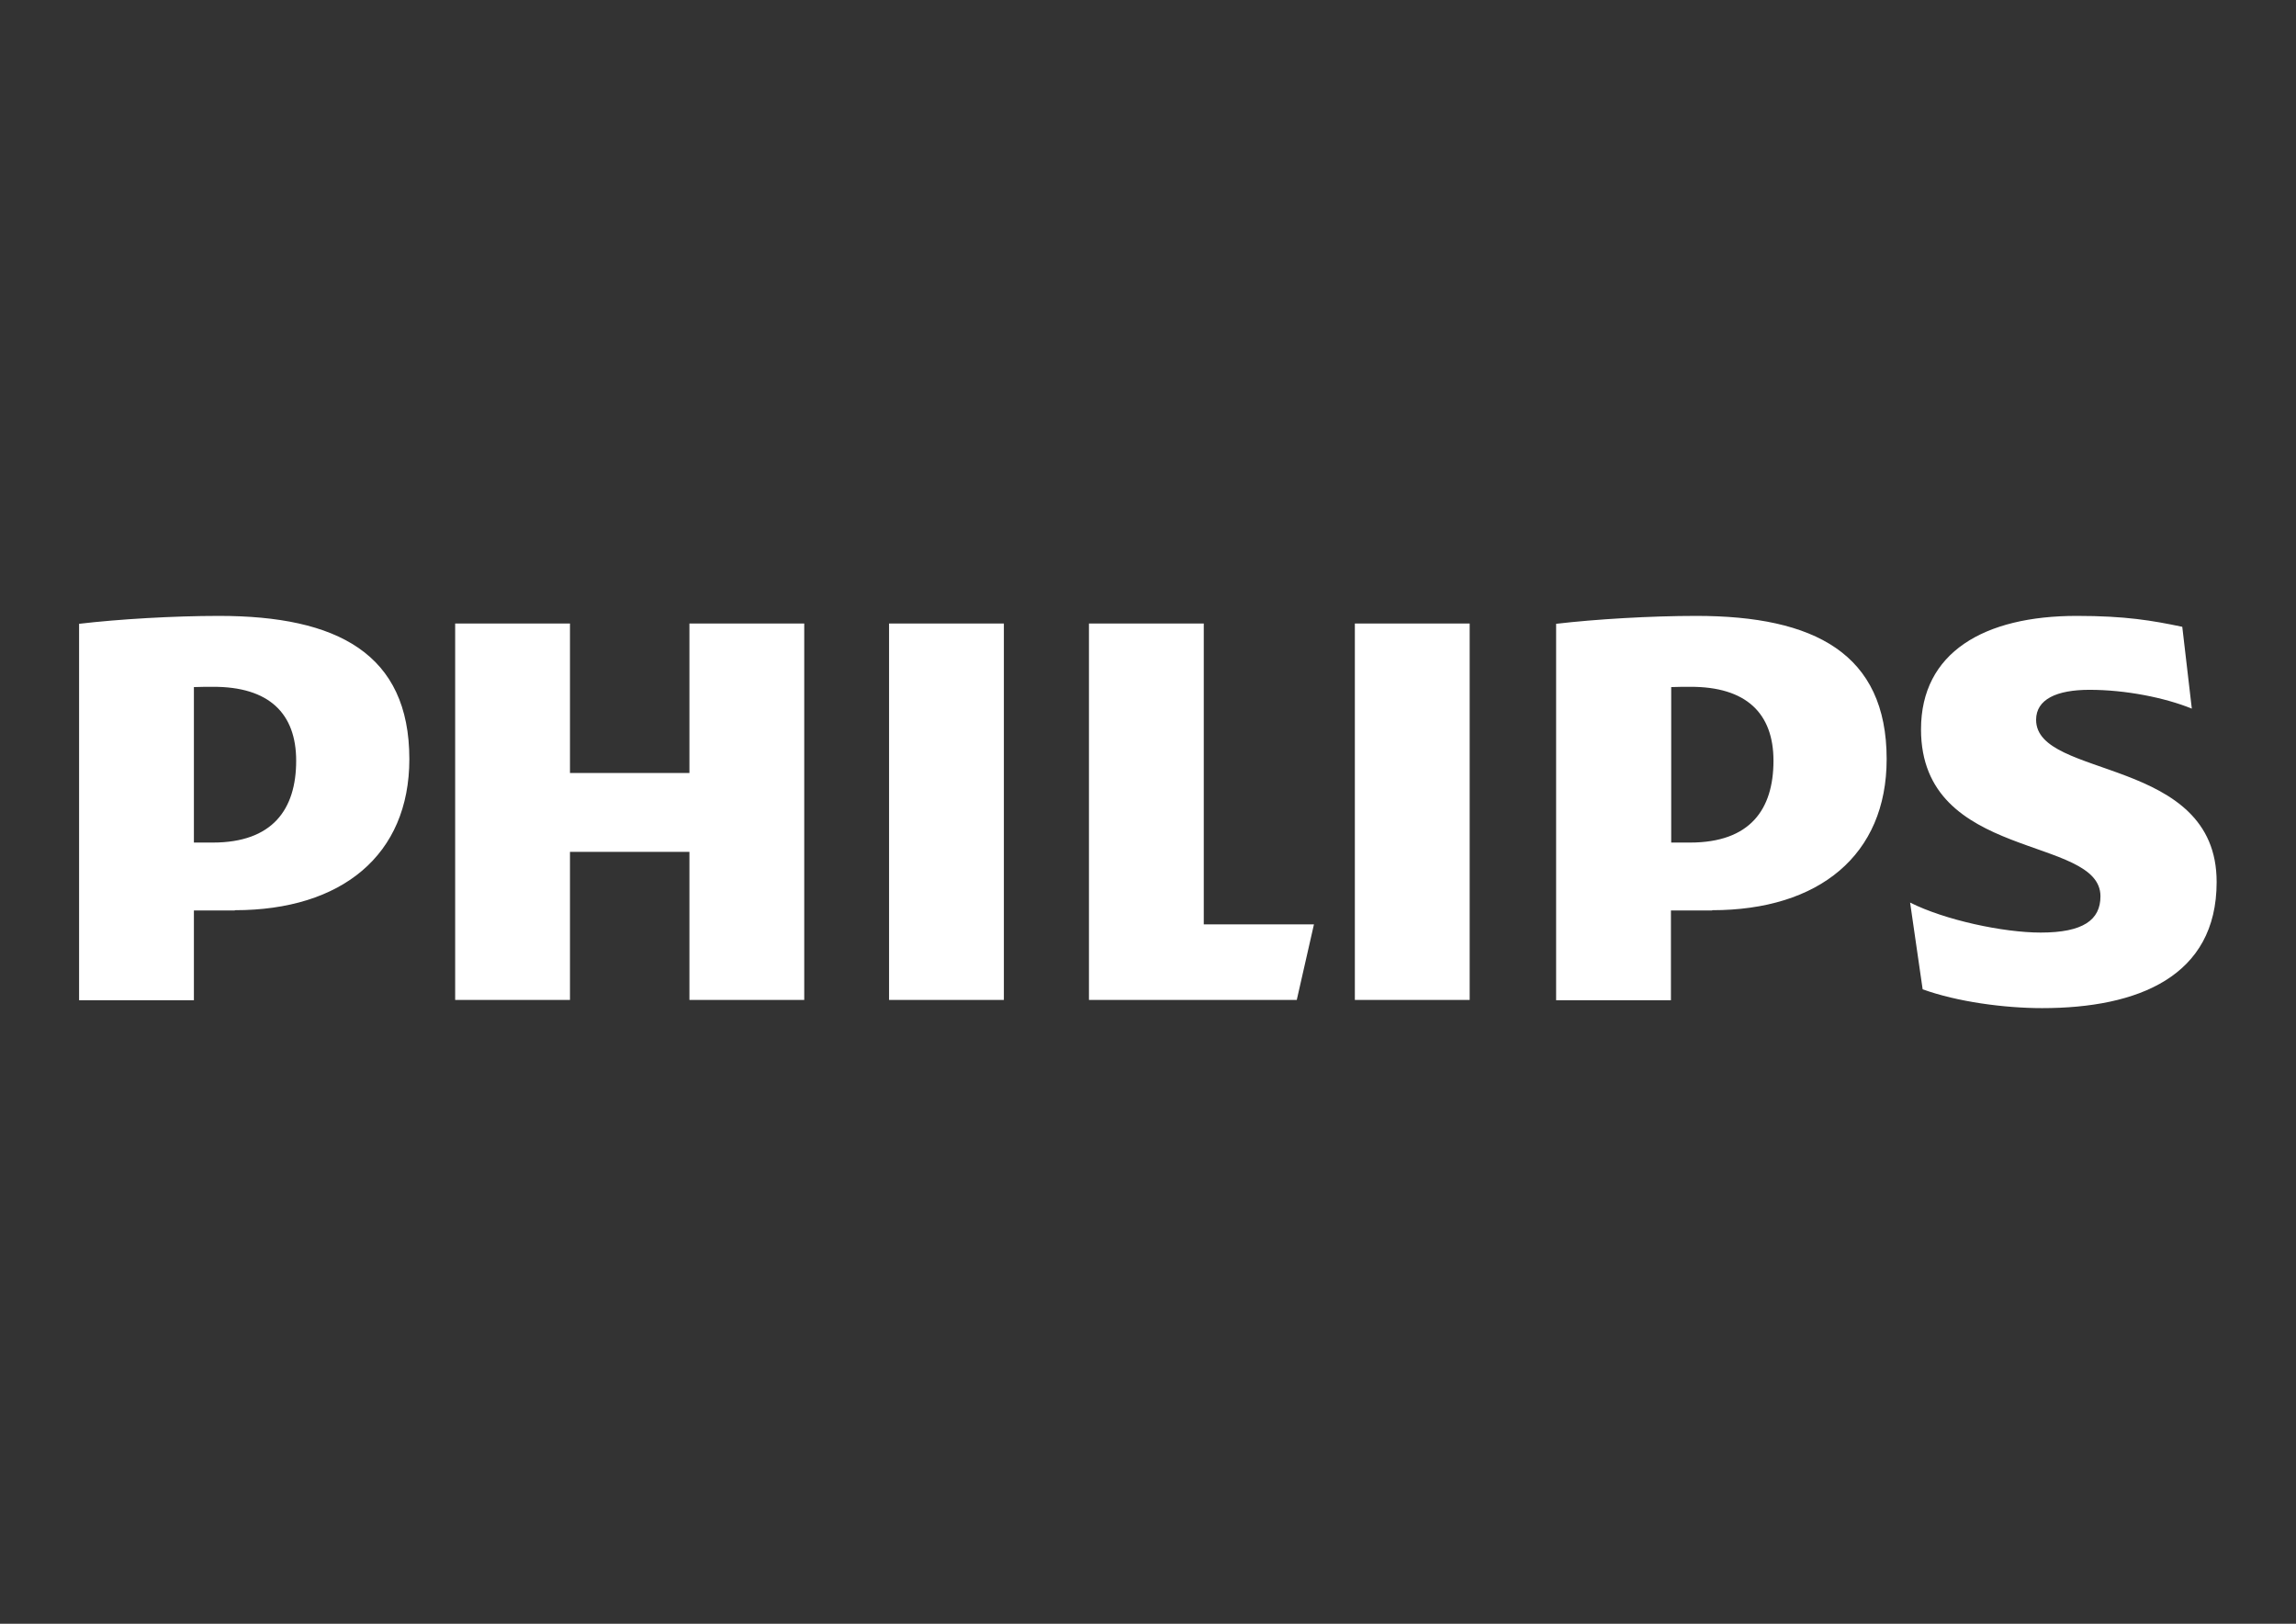 <?xml version="1.0" encoding="utf-8"?>
<!-- Generator: Adobe Illustrator 24.0.2, SVG Export Plug-In . SVG Version: 6.00 Build 0)  -->
<svg version="1.1" id="Layer_1" xmlns="http://www.w3.org/2000/svg" xmlns:xlink="http://www.w3.org/1999/xlink" x="0px" y="0px"
	 viewBox="0 0 841.9 595.3" style="enable-background:new 0 0 841.9 595.3;" xml:space="preserve">
<rect x="0" y="0" width="841.9" height="595.3" fill="#333333" stroke="none"/>
<style type="text/css">
	.st0{fill:#FFFFFF;}
</style>
<path id="XMLID_12_" class="st0" d="M108.6,278.9c0,17.9-8.7,30-30.6,30h-6.9v-57c2.5-0.1,4.8-0.1,6.9-0.1
	C98.7,251.7,108.6,261.6,108.6,278.9 M86.1,333.7c39.2,0,64-20.2,64-55.4c0-38.7-26.5-52.5-69.8-52.5c-16.7,0-36.9,1.2-51.3,2.9v138
	h42.1v-32.9H86.1z M650.3,278.9c0,17.9-8.6,30-30.6,30h-6.9v-57c2.4-0.1,4.7-0.1,6.9-0.1C640.4,251.7,650.3,261.6,650.3,278.9
	 M627.8,333.7c39.2,0,64-20.2,64-55.4c0-38.7-26.5-52.5-69.8-52.5c-16.7,0-36.9,1.2-51.4,2.9v138h42.1v-32.9H627.8z M746.6,263.9
	c0-7.5,7.5-11,19.6-11c13.3,0,27.7,2.9,37.5,6.9l-3.5-30c-11-2.3-20.8-4-38.7-4c-34,0-57.1,13.4-57.1,41.6
	c0,48.5,65.8,38.7,65.8,61.2c0,8.7-6.4,13.3-21.9,13.3c-13.8,0-35.2-4.6-47.9-11l4.6,31.8c12.7,4.6,30,6.9,43.8,6.9
	c35.2,0,64-11.6,64-46.2C812.9,277.1,746.6,285.8,746.6,263.9 M538.9,228.6h-42.1v138h42.1V228.6z M368.2,228.6H326v138h42.1V228.6z
	 M441.4,338.9V228.6h-42.1v138h76.2l6.3-27.7H441.4z M294.9,228.6h-42.1v54.8h-43.8v-54.8h-42.1v138h42.1v-54.3h43.8v54.3h42.1
	V228.6z"/>
</svg>
